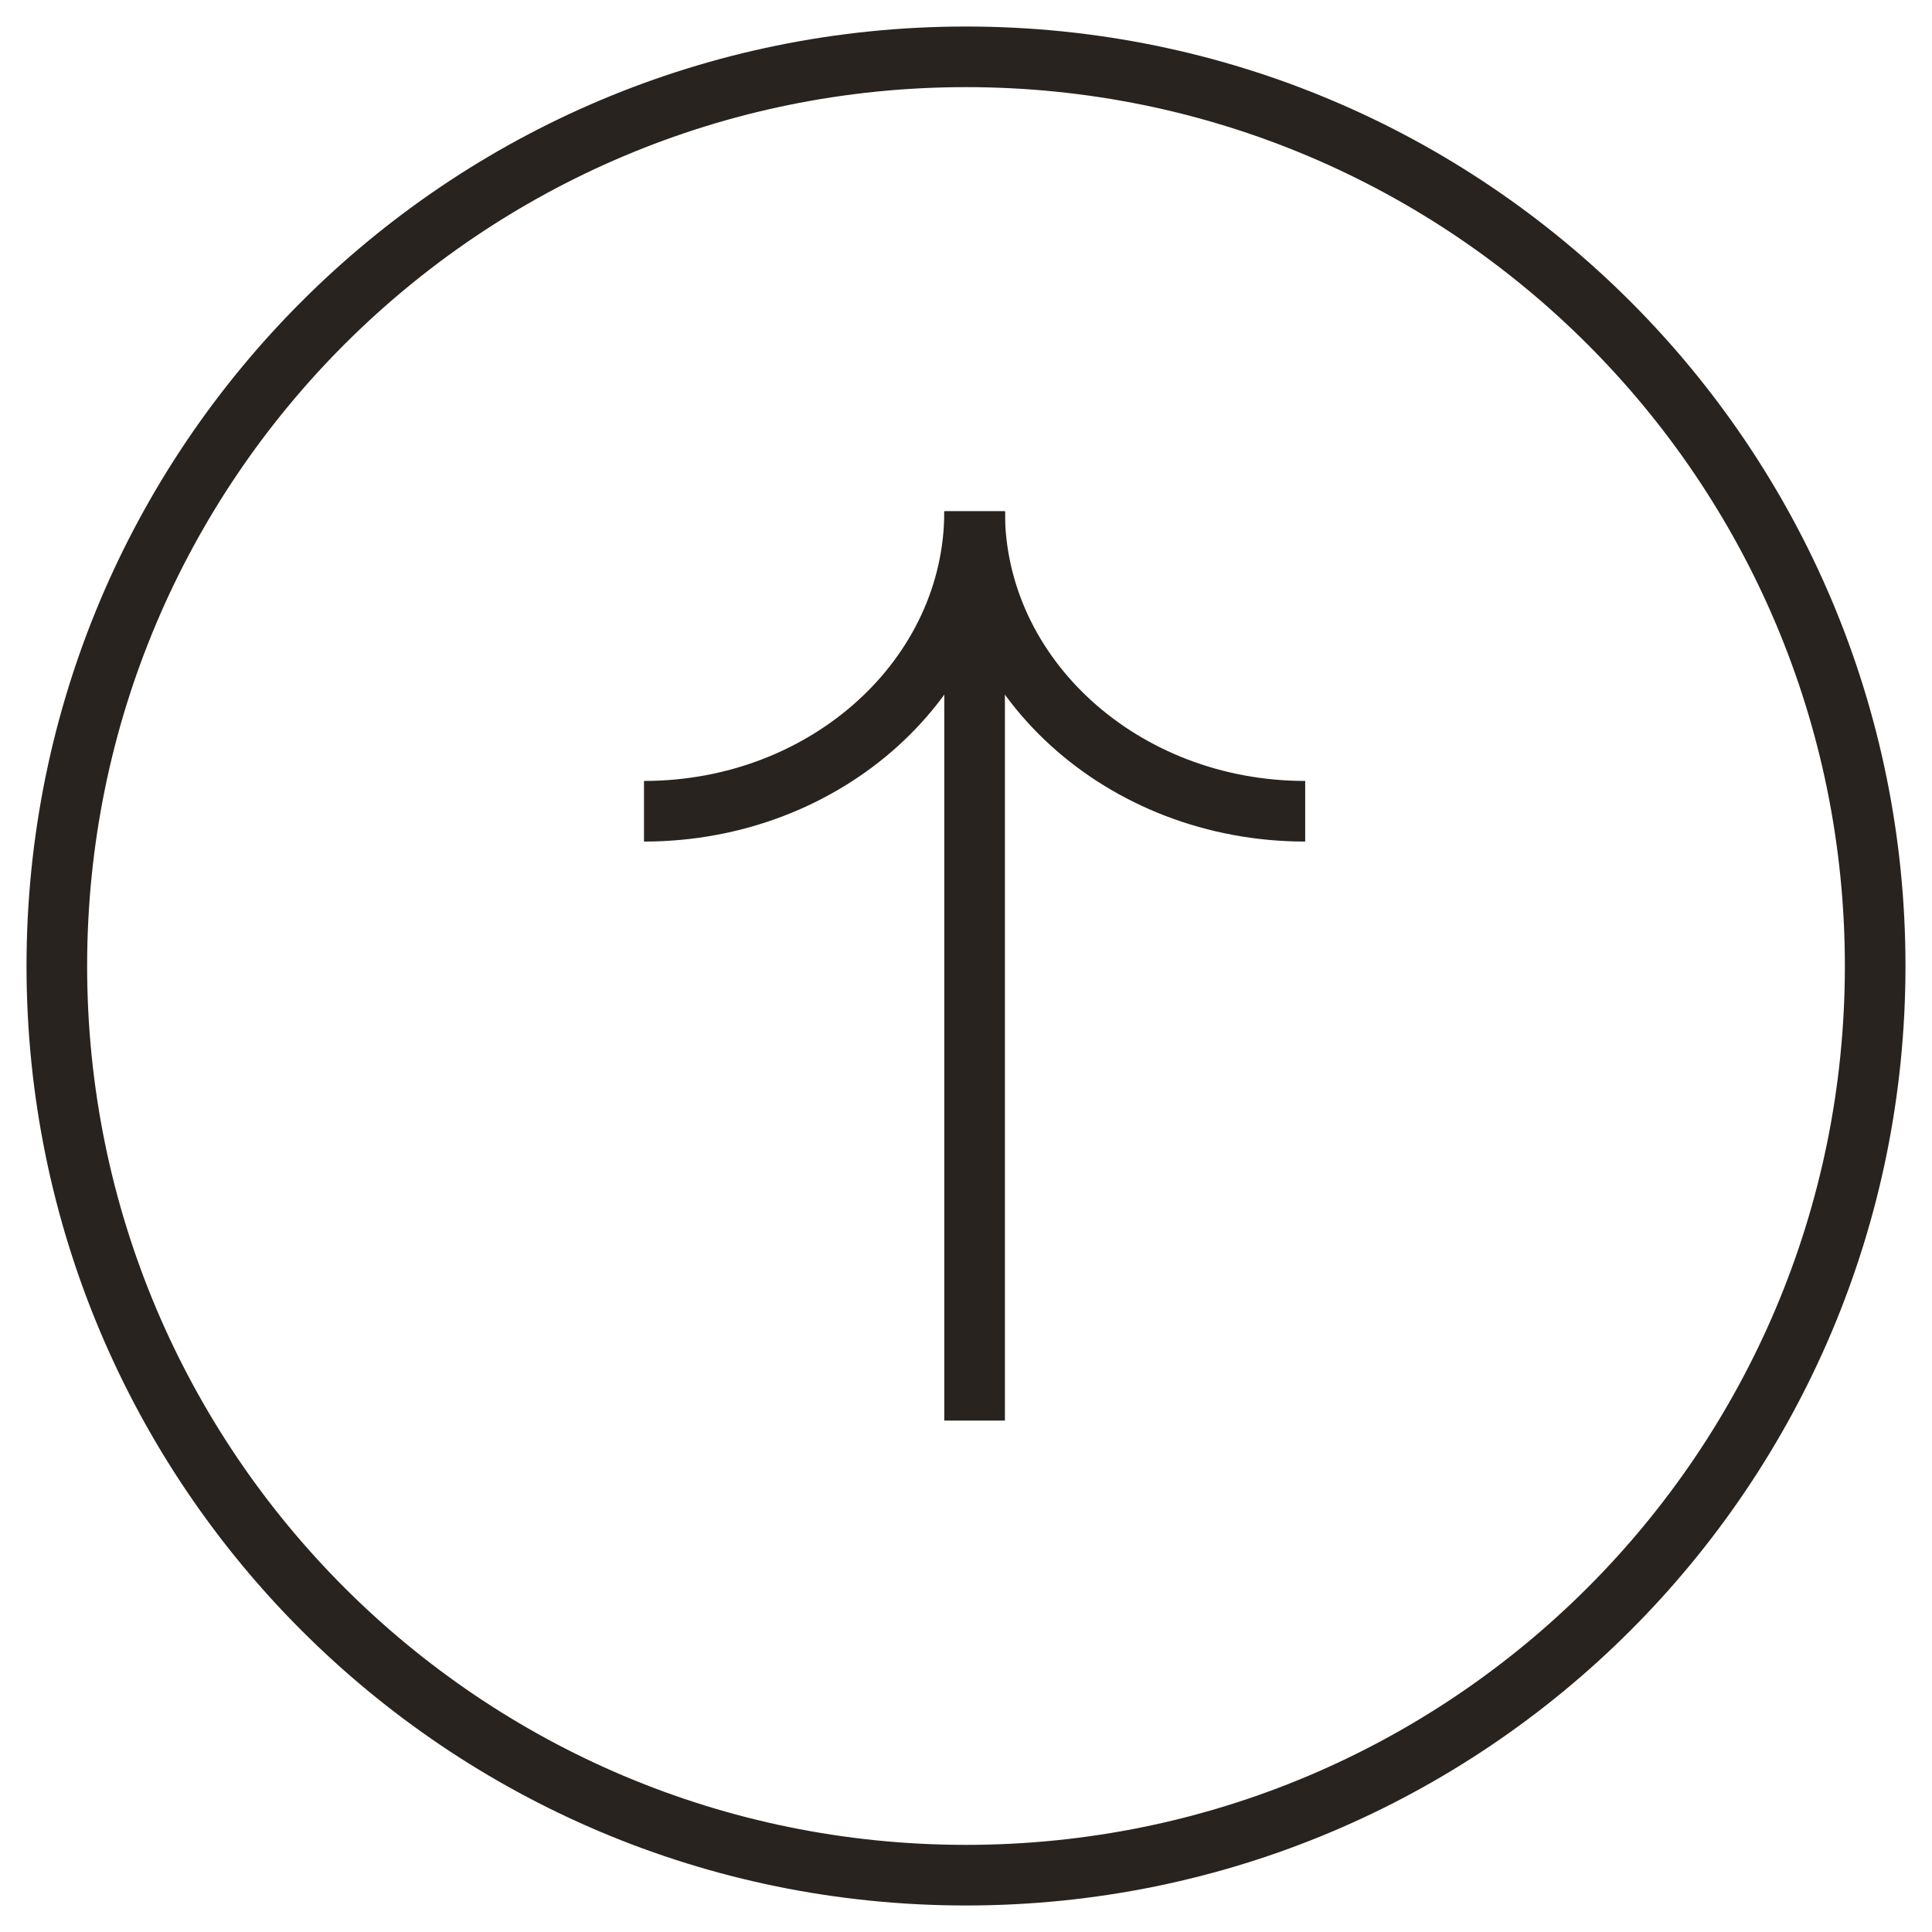 <svg width="51" height="51" viewBox="0 0 51 51" fill="none" xmlns="http://www.w3.org/2000/svg">
<path d="M25.5 49.5C38.766 49.5 49.5 38.766 49.5 25.5C49.5 12.235 38.766 1.5 25.5 1.5C12.235 1.5 1.5 12.235 1.5 25.5C1.5 38.766 12.235 49.5 25.5 49.5Z" stroke="#28231F" stroke-width="1.6" stroke-linecap="square"/>
<path d="M25.727 13.5C25.727 17.869 29.632 21.415 34.454 21.415" stroke="#28231F" stroke-width="1.6"/>
<path d="M17 21.415C21.822 21.415 25.727 17.869 25.727 13.5" stroke="#28231F" stroke-width="1.6"/>
<path d="M25.727 37.5L25.727 13.5" stroke="#28231F" stroke-width="1.6"/>
</svg>
